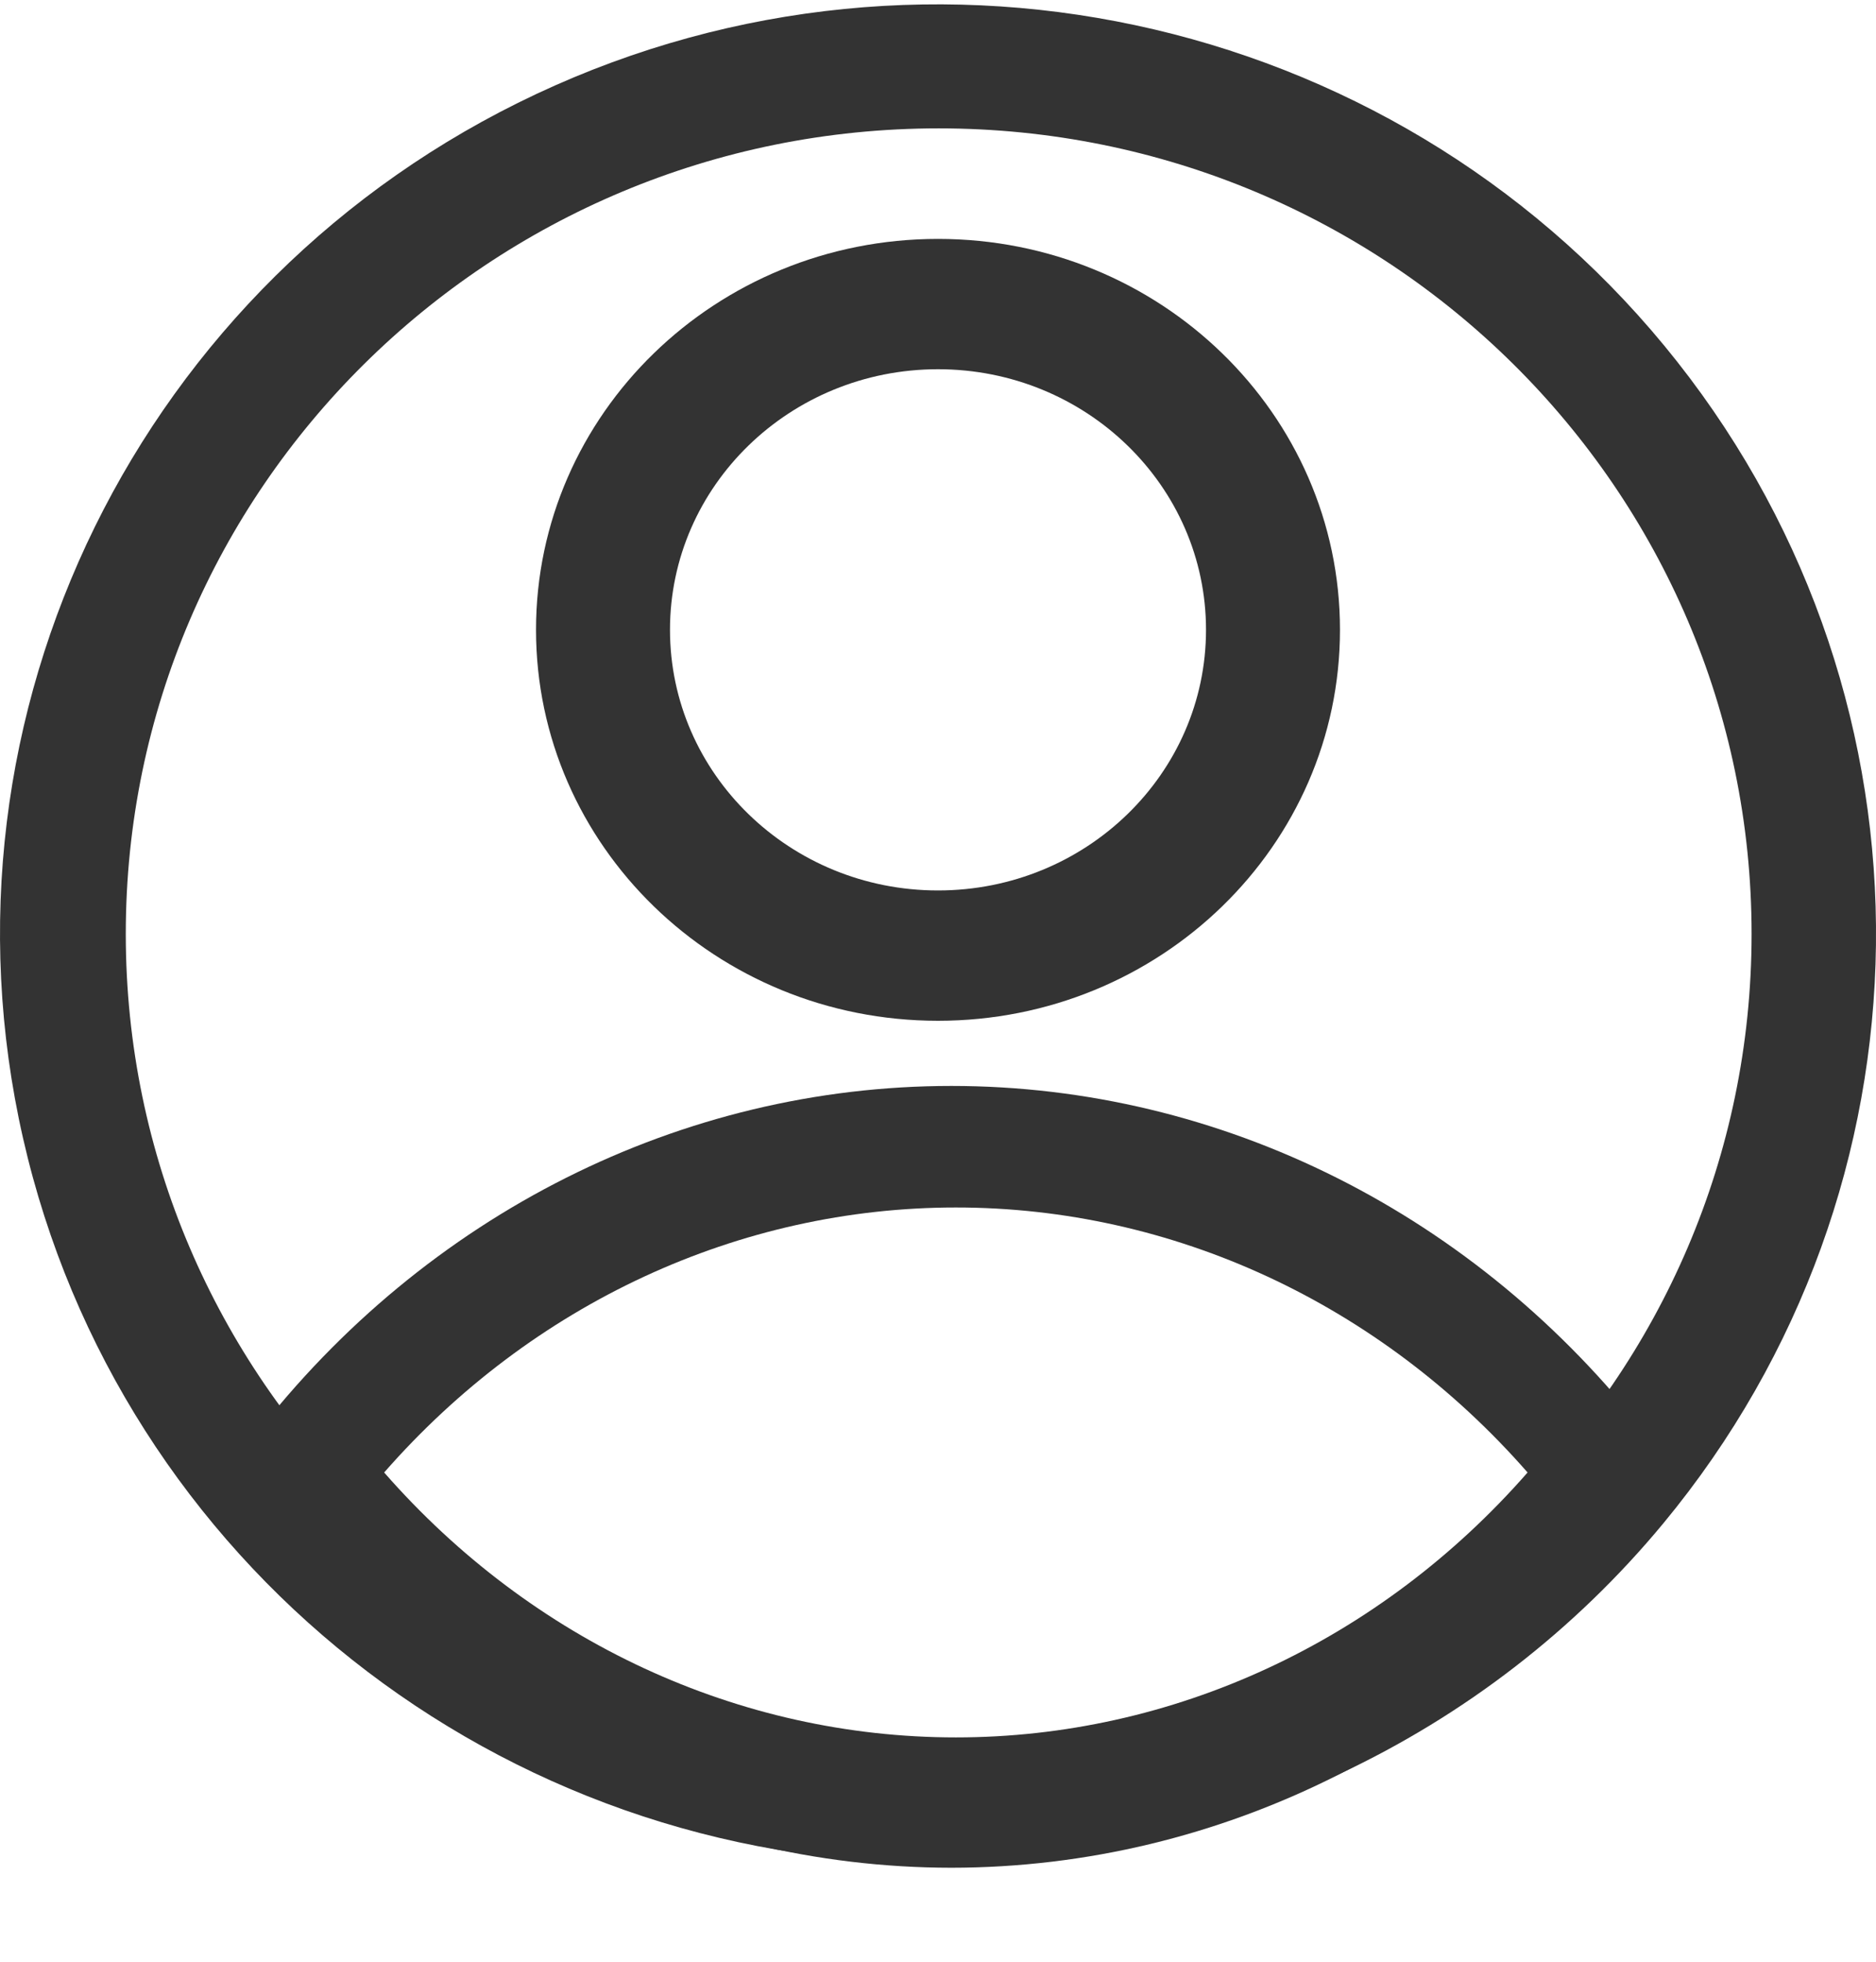 <?xml version="1.0" encoding="UTF-8"?>
<svg width="22px" height="23px" viewBox="0 0 22 23" version="1.1" xmlns="http://www.w3.org/2000/svg" xmlns:xlink="http://www.w3.org/1999/xlink">
    <title>account 2</title>
    <g id="Page-1" stroke="none" stroke-width="1" fill="none" fill-rule="evenodd">
        <g id="Main-menu" transform="translate(-1319, -29)" fill="#333333" fill-rule="nonzero">
            <g id="Group-5" transform="translate(1266, 29)">
                <g id="account-2" transform="translate(53, 0)">
                    <g id="Group-4" transform="translate(0, 0.051)">
                        <path d="M11,11.917 C8.396,11.917 6.286,9.865 6.286,7.333 C6.286,4.802 8.396,2.75 11,2.75 C13.604,2.75 15.714,4.802 15.714,7.333 C15.714,9.865 13.604,11.917 11,11.917 L11,11.917 Z M11,4.278 C9.264,4.278 7.857,5.646 7.857,7.333 C7.857,9.021 9.264,10.389 11,10.389 C12.736,10.389 14.143,9.021 14.143,7.333 C14.143,5.646 12.736,4.278 11,4.278 L11,4.278 Z" id="Shape"></path>
                        <path d="M11.157,21.847 C7.991,21.845 4.993,20.336 2.986,17.735 L2.619,17.256 L2.986,16.784 C4.995,14.186 7.993,12.681 11.157,12.681 C14.322,12.681 17.32,14.186 19.329,16.784 L19.695,17.256 L19.329,17.735 C17.321,20.336 14.323,21.845 11.157,21.847 L11.157,21.847 Z M4.505,17.213 C6.24,19.195 8.668,20.319 11.21,20.319 C13.751,20.319 16.179,19.195 17.914,17.213 C16.179,15.231 13.751,14.106 11.21,14.106 C8.668,14.106 6.24,15.231 4.505,17.213 L4.505,17.213 Z" id="Shape"></path>
                        <path d="M11.008,21.796 C5.861,21.8 1.401,18.267 0.27,13.293 C-0.861,8.319 1.641,3.233 6.292,1.05 C10.943,-1.133 16.5,0.171 19.668,4.189 C22.837,8.207 22.77,13.865 19.507,17.808 C17.419,20.331 14.301,21.794 11.008,21.796 Z M11.008,1.454 C5.743,1.454 1.475,5.682 1.475,10.899 C1.475,16.115 5.743,20.343 11.008,20.343 C16.273,20.343 20.541,16.115 20.541,10.899 C20.541,5.682 16.273,1.454 11.008,1.454 Z" id="Shape"></path>
                    </g>
                </g>
            </g>
        </g>
    </g>
</svg>